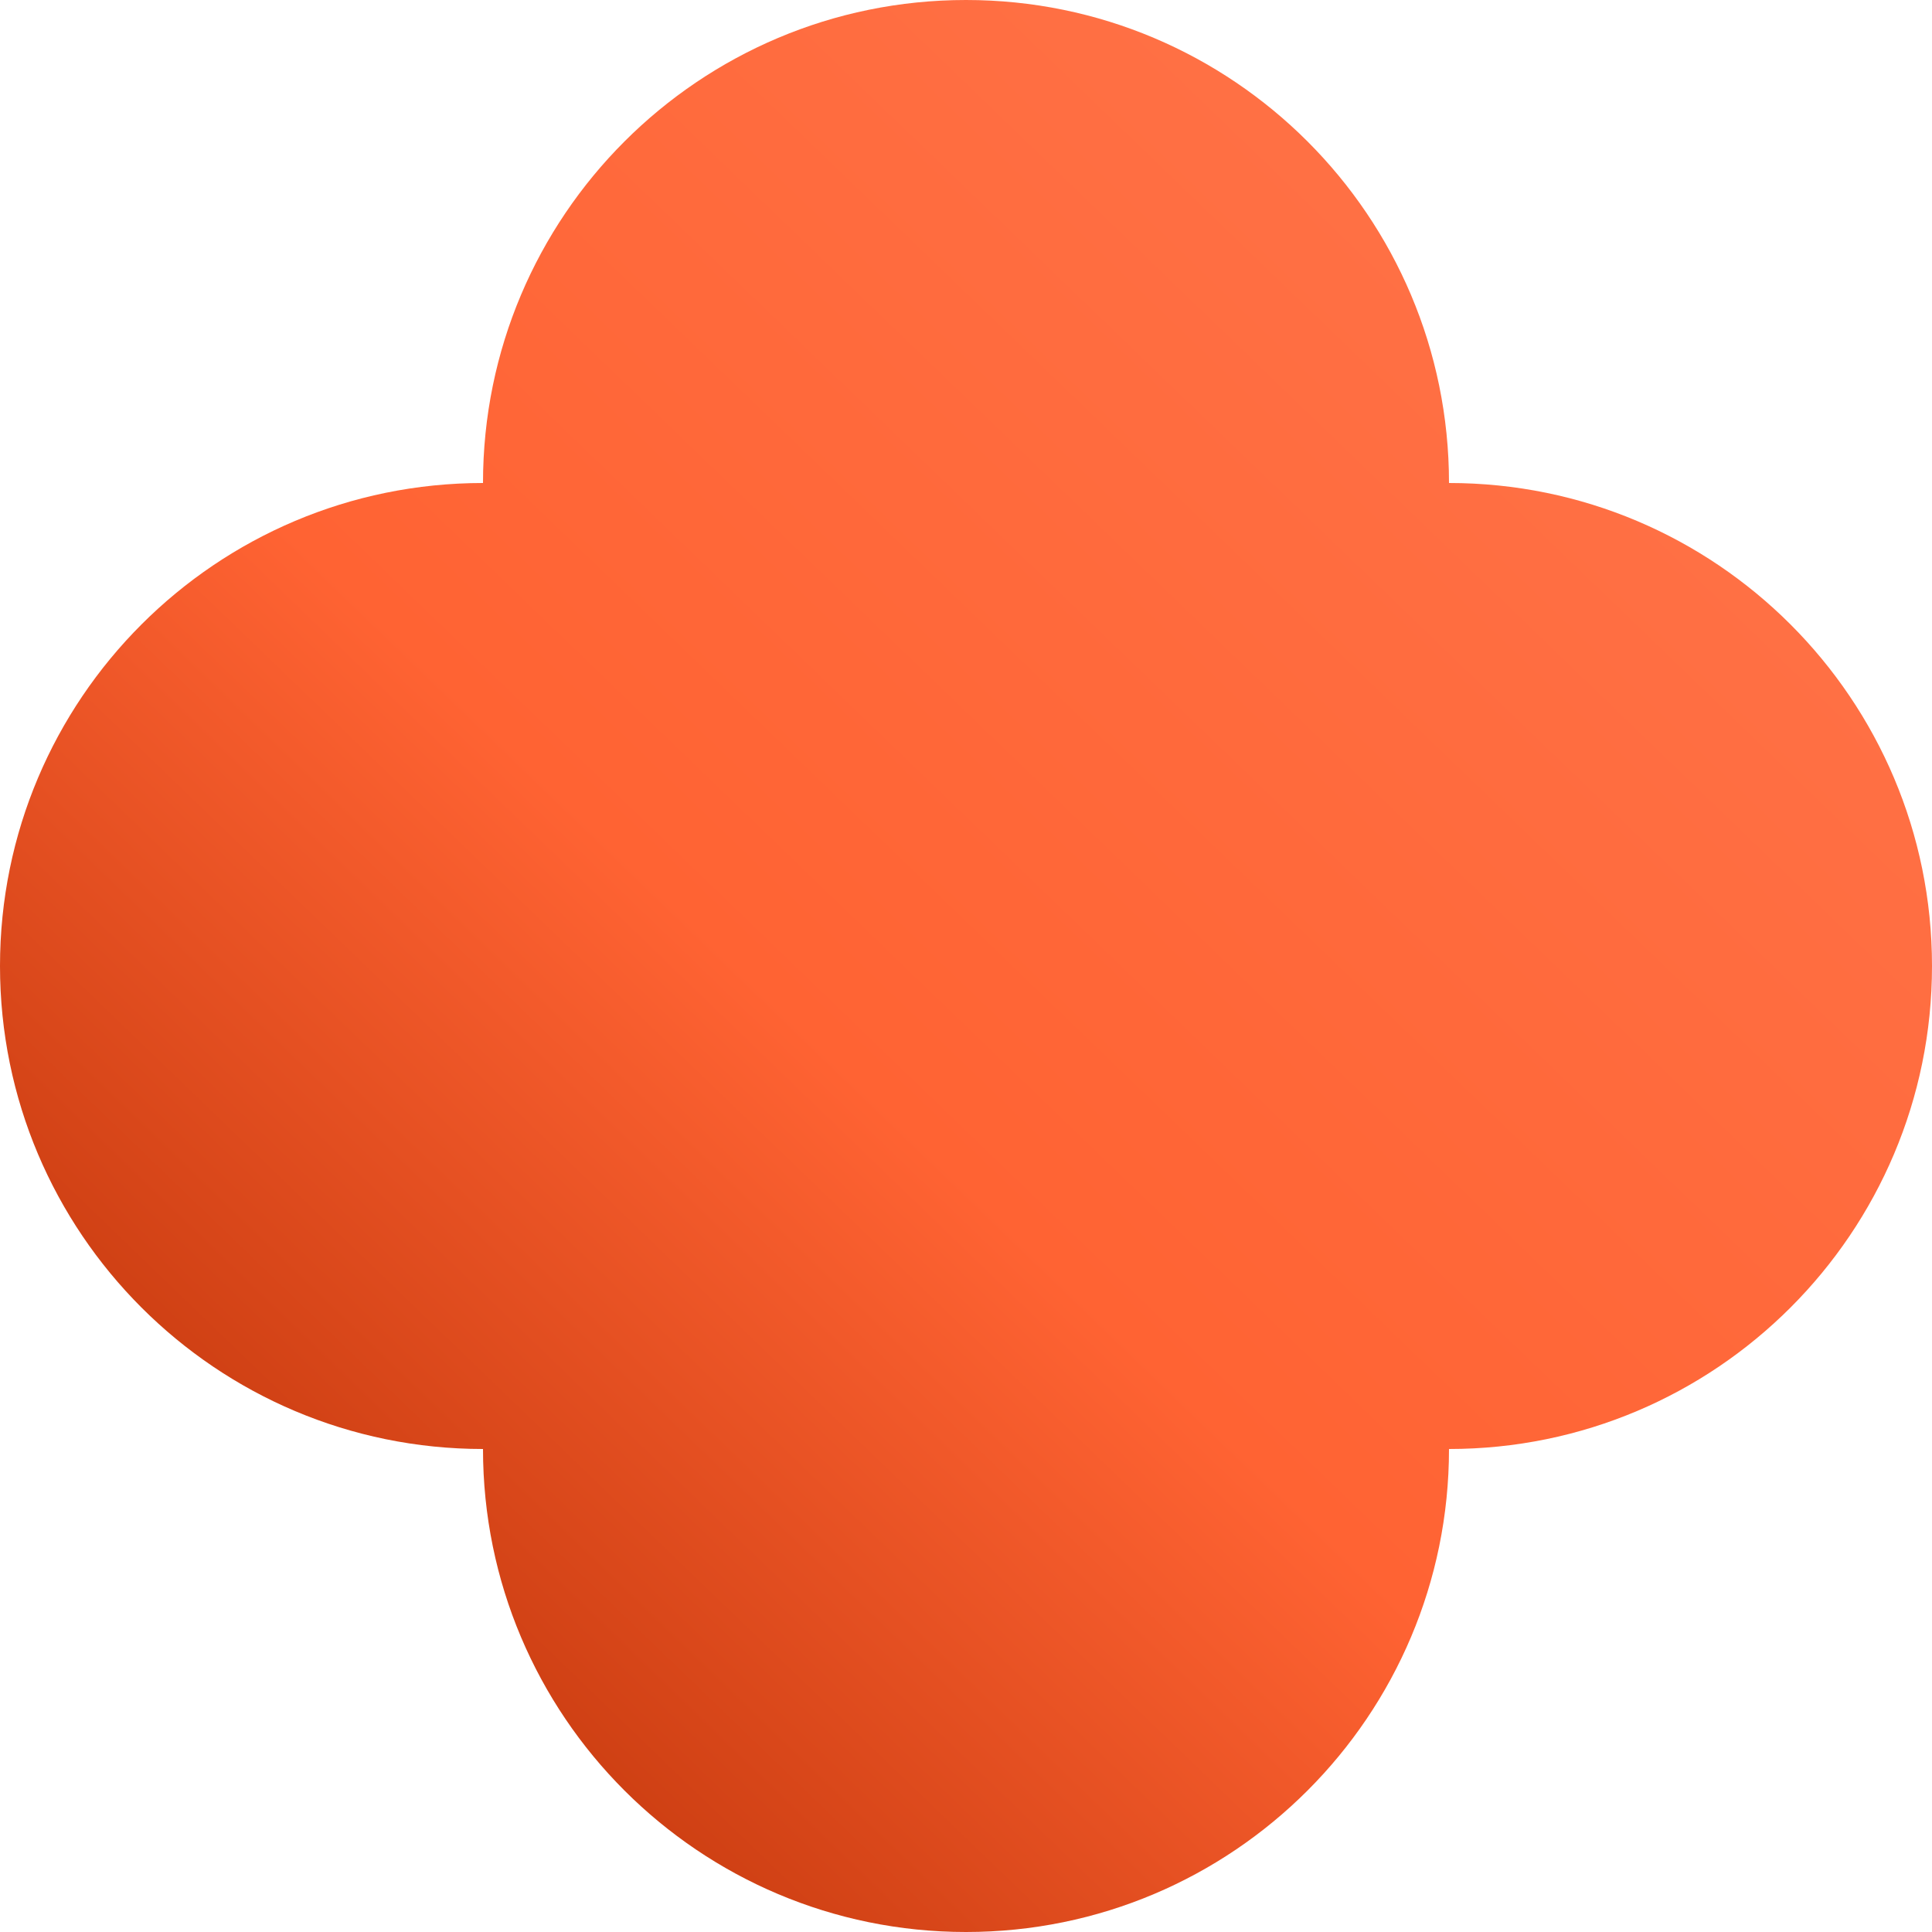 <svg xmlns="http://www.w3.org/2000/svg" width="512" height="512" fill="none"><g clip-path="url(#a)"><path fill="url(#b)" d="M384 128c0 70.692-57.308 128-128 128-70.692 0-128-57.308-128-128C128 57.308 185.308 0 256 0c70.692 0 128 57.307 128 128Z"/><path fill="url(#c)" d="M384 384c0 70.692-57.308 128-128 128-70.692 0-128-57.308-128-128 0-70.693 57.308-128 128-128 70.692 0 128 57.307 128 128Z"/><path fill="url(#d)" d="M256 256c0 70.692-57.308 128-128 128C57.308 384 0 326.692 0 256c0-70.693 57.307-128 128-128 70.692 0 128 57.308 128 128Z"/><path fill="url(#e)" d="M512 256c0 70.692-57.308 128-128 128-70.692 0-128-57.308-128-128 0-70.692 57.308-128 128-128 70.692 0 128 57.307 128 128Z"/></g><defs><linearGradient id="b" x1="472.478" x2="21.02" y1="22.561" y2="490.968" gradientUnits="userSpaceOnUse"><stop stop-color="#FF754B"/><stop offset=".553" stop-color="#FF6333"/><stop offset="1" stop-color="#B12A00"/></linearGradient><linearGradient id="c" x1="472.478" x2="21.02" y1="22.561" y2="490.968" gradientUnits="userSpaceOnUse"><stop stop-color="#FF754B"/><stop offset=".553" stop-color="#FF6333"/><stop offset="1" stop-color="#B12A00"/></linearGradient><linearGradient id="d" x1="472.478" x2="21.02" y1="22.561" y2="490.968" gradientUnits="userSpaceOnUse"><stop stop-color="#FF754B"/><stop offset=".553" stop-color="#FF6333"/><stop offset="1" stop-color="#B12A00"/></linearGradient><linearGradient id="e" x1="472.478" x2="21.02" y1="22.561" y2="490.968" gradientUnits="userSpaceOnUse"><stop stop-color="#FF754B"/><stop offset=".553" stop-color="#FF6333"/><stop offset="1" stop-color="#B12A00"/></linearGradient><clipPath id="a"><path fill="#fff" d="M0 0h512v512H0z"/></clipPath></defs></svg>